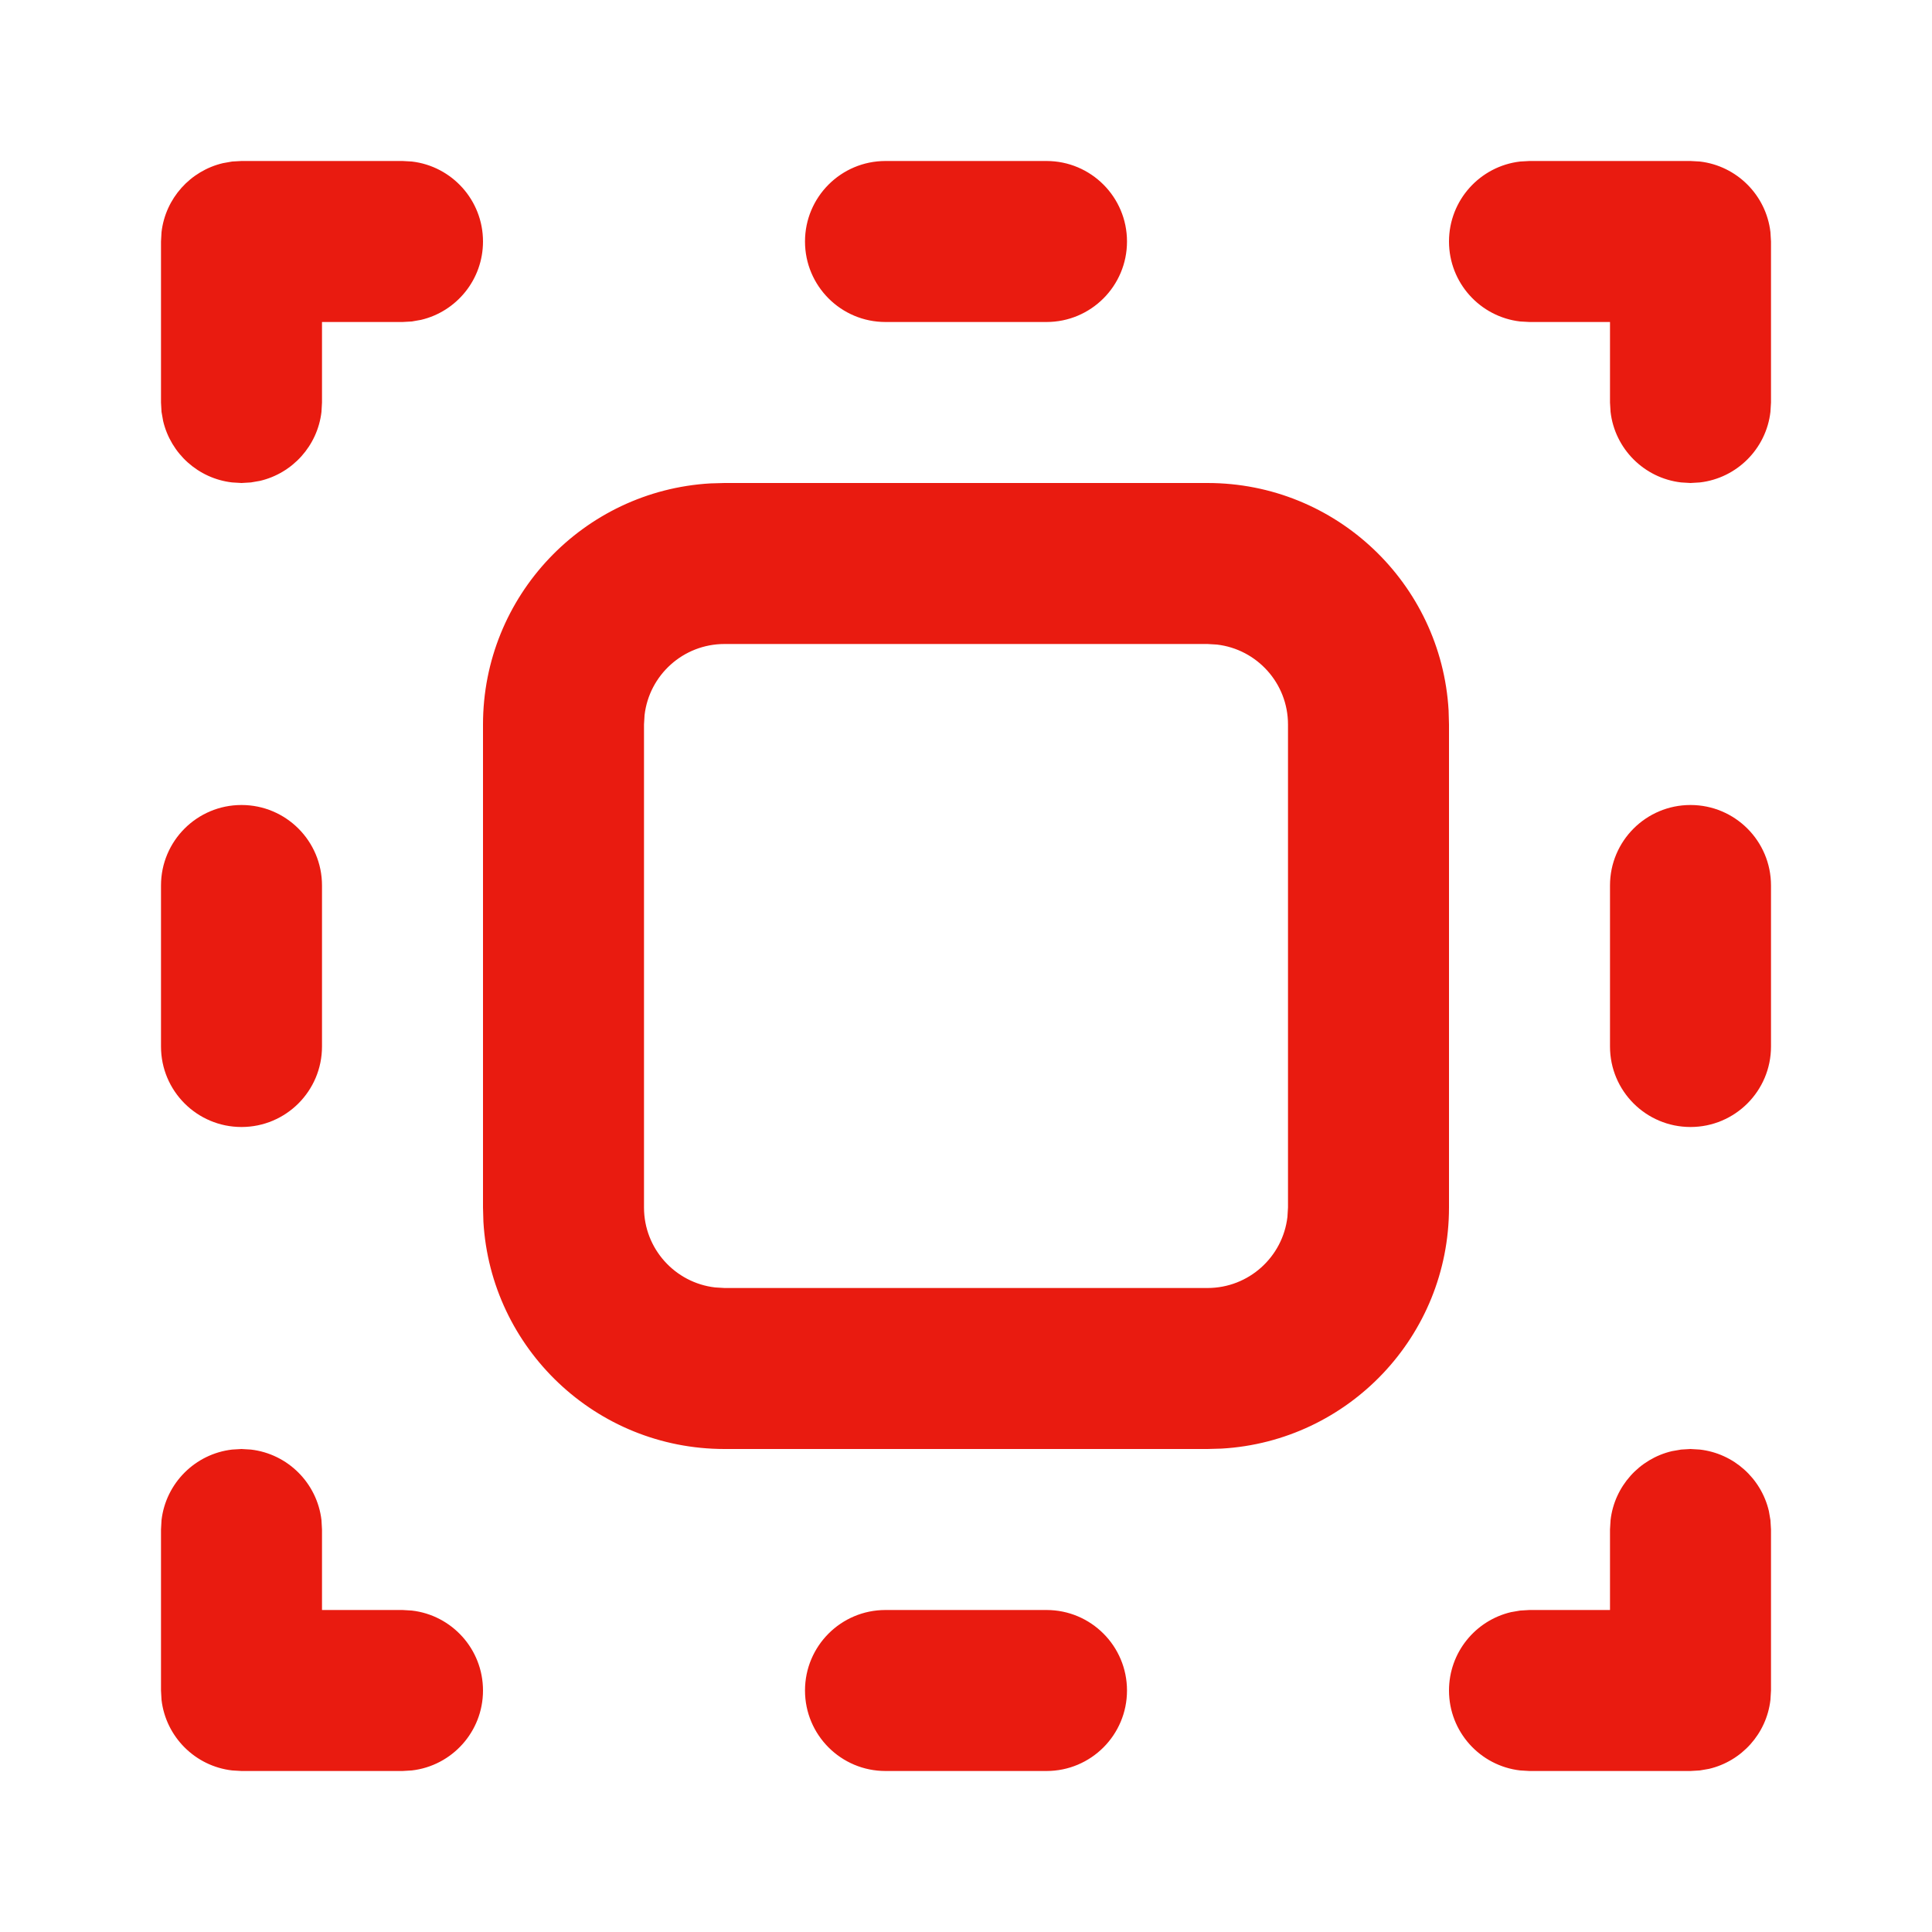 <svg width="48" height="48" viewBox="0 0 48 48" fill="none" xmlns="http://www.w3.org/2000/svg">
<path fill-rule="evenodd" clip-rule="evenodd" d="M42.233 4.013L42 4H38L37.767 4.013C36.772 4.129 36 4.974 36 6C36 7.026 36.772 7.871 37.767 7.987L38 8H40V10L40.014 10.233C40.12 11.151 40.849 11.88 41.767 11.986L42 12L42.233 11.986C43.151 11.88 43.88 11.151 43.986 10.233L44 10V6L43.986 5.767C43.88 4.849 43.151 4.12 42.233 4.013ZM8 22C8 20.895 7.105 20 6 20C4.895 20 4 20.895 4 22V26C4 27.105 4.895 28 6 28C7.105 28 8 27.105 8 26V22ZM6.233 36.014L6 36L5.767 36.014C4.849 36.12 4.12 36.849 4.013 37.767L4 38V42L4.013 42.233C4.12 43.151 4.849 43.88 5.767 43.986L6 44H10L10.233 43.986C11.228 43.871 12 43.026 12 42C12 40.974 11.228 40.129 10.233 40.014L10 40H8V38L7.987 37.767C7.88 36.849 7.151 36.12 6.233 36.014ZM42.233 36.014L42 36L41.767 36.014L41.541 36.053C40.731 36.243 40.111 36.925 40.014 37.767L40 38V40H38L37.767 40.014L37.541 40.053C36.658 40.26 36 41.053 36 42C36 43.026 36.772 43.871 37.767 43.986L38 44H42L42.233 43.986L42.459 43.947C43.269 43.757 43.889 43.075 43.986 42.233L44 42V38L43.986 37.767L43.947 37.541C43.757 36.731 43.075 36.111 42.233 36.014ZM26 40C27.105 40 28 40.895 28 42C28 43.105 27.105 44 26 44H22C20.895 44 20 43.105 20 42C20 40.895 20.895 40 22 40H26ZM42 20C43.105 20 44 20.895 44 22V26C44 27.105 43.105 28 42 28C40.895 28 40 27.105 40 26V22C40 20.895 40.895 20 42 20ZM10 4L10.233 4.013C11.228 4.129 12 4.974 12 6C12 6.947 11.342 7.74 10.459 7.947L10.233 7.987L10 8H8V10L7.987 10.233C7.889 11.075 7.269 11.757 6.459 11.947L6.233 11.986L6 12L5.767 11.986C4.925 11.889 4.243 11.268 4.053 10.459L4.013 10.233L4 10V6L4.013 5.767C4.111 4.925 4.731 4.243 5.541 4.053L5.767 4.013L6 4H10ZM35.99 17.648C35.807 14.498 33.195 12 30 12H18L17.648 12.01C14.498 12.193 12 14.805 12 18V30L12.01 30.352C12.193 33.502 14.805 36 18 36H30L30.352 35.99C33.502 35.807 36 33.195 36 30V18L35.99 17.648ZM30 16H18C16.974 16 16.129 16.772 16.014 17.767L16 18V30C16 31.026 16.772 31.871 17.767 31.986L18 32H30C31.026 32 31.871 31.228 31.986 30.233L32 30V18C32 16.974 31.228 16.129 30.233 16.014L30 16ZM28 6C28 4.895 27.105 4 26 4H22C20.895 4 20 4.895 20 6C20 7.105 20.895 8 22 8H26C27.105 8 28 7.105 28 6Z" fill="#E91B10"/>
</svg>
